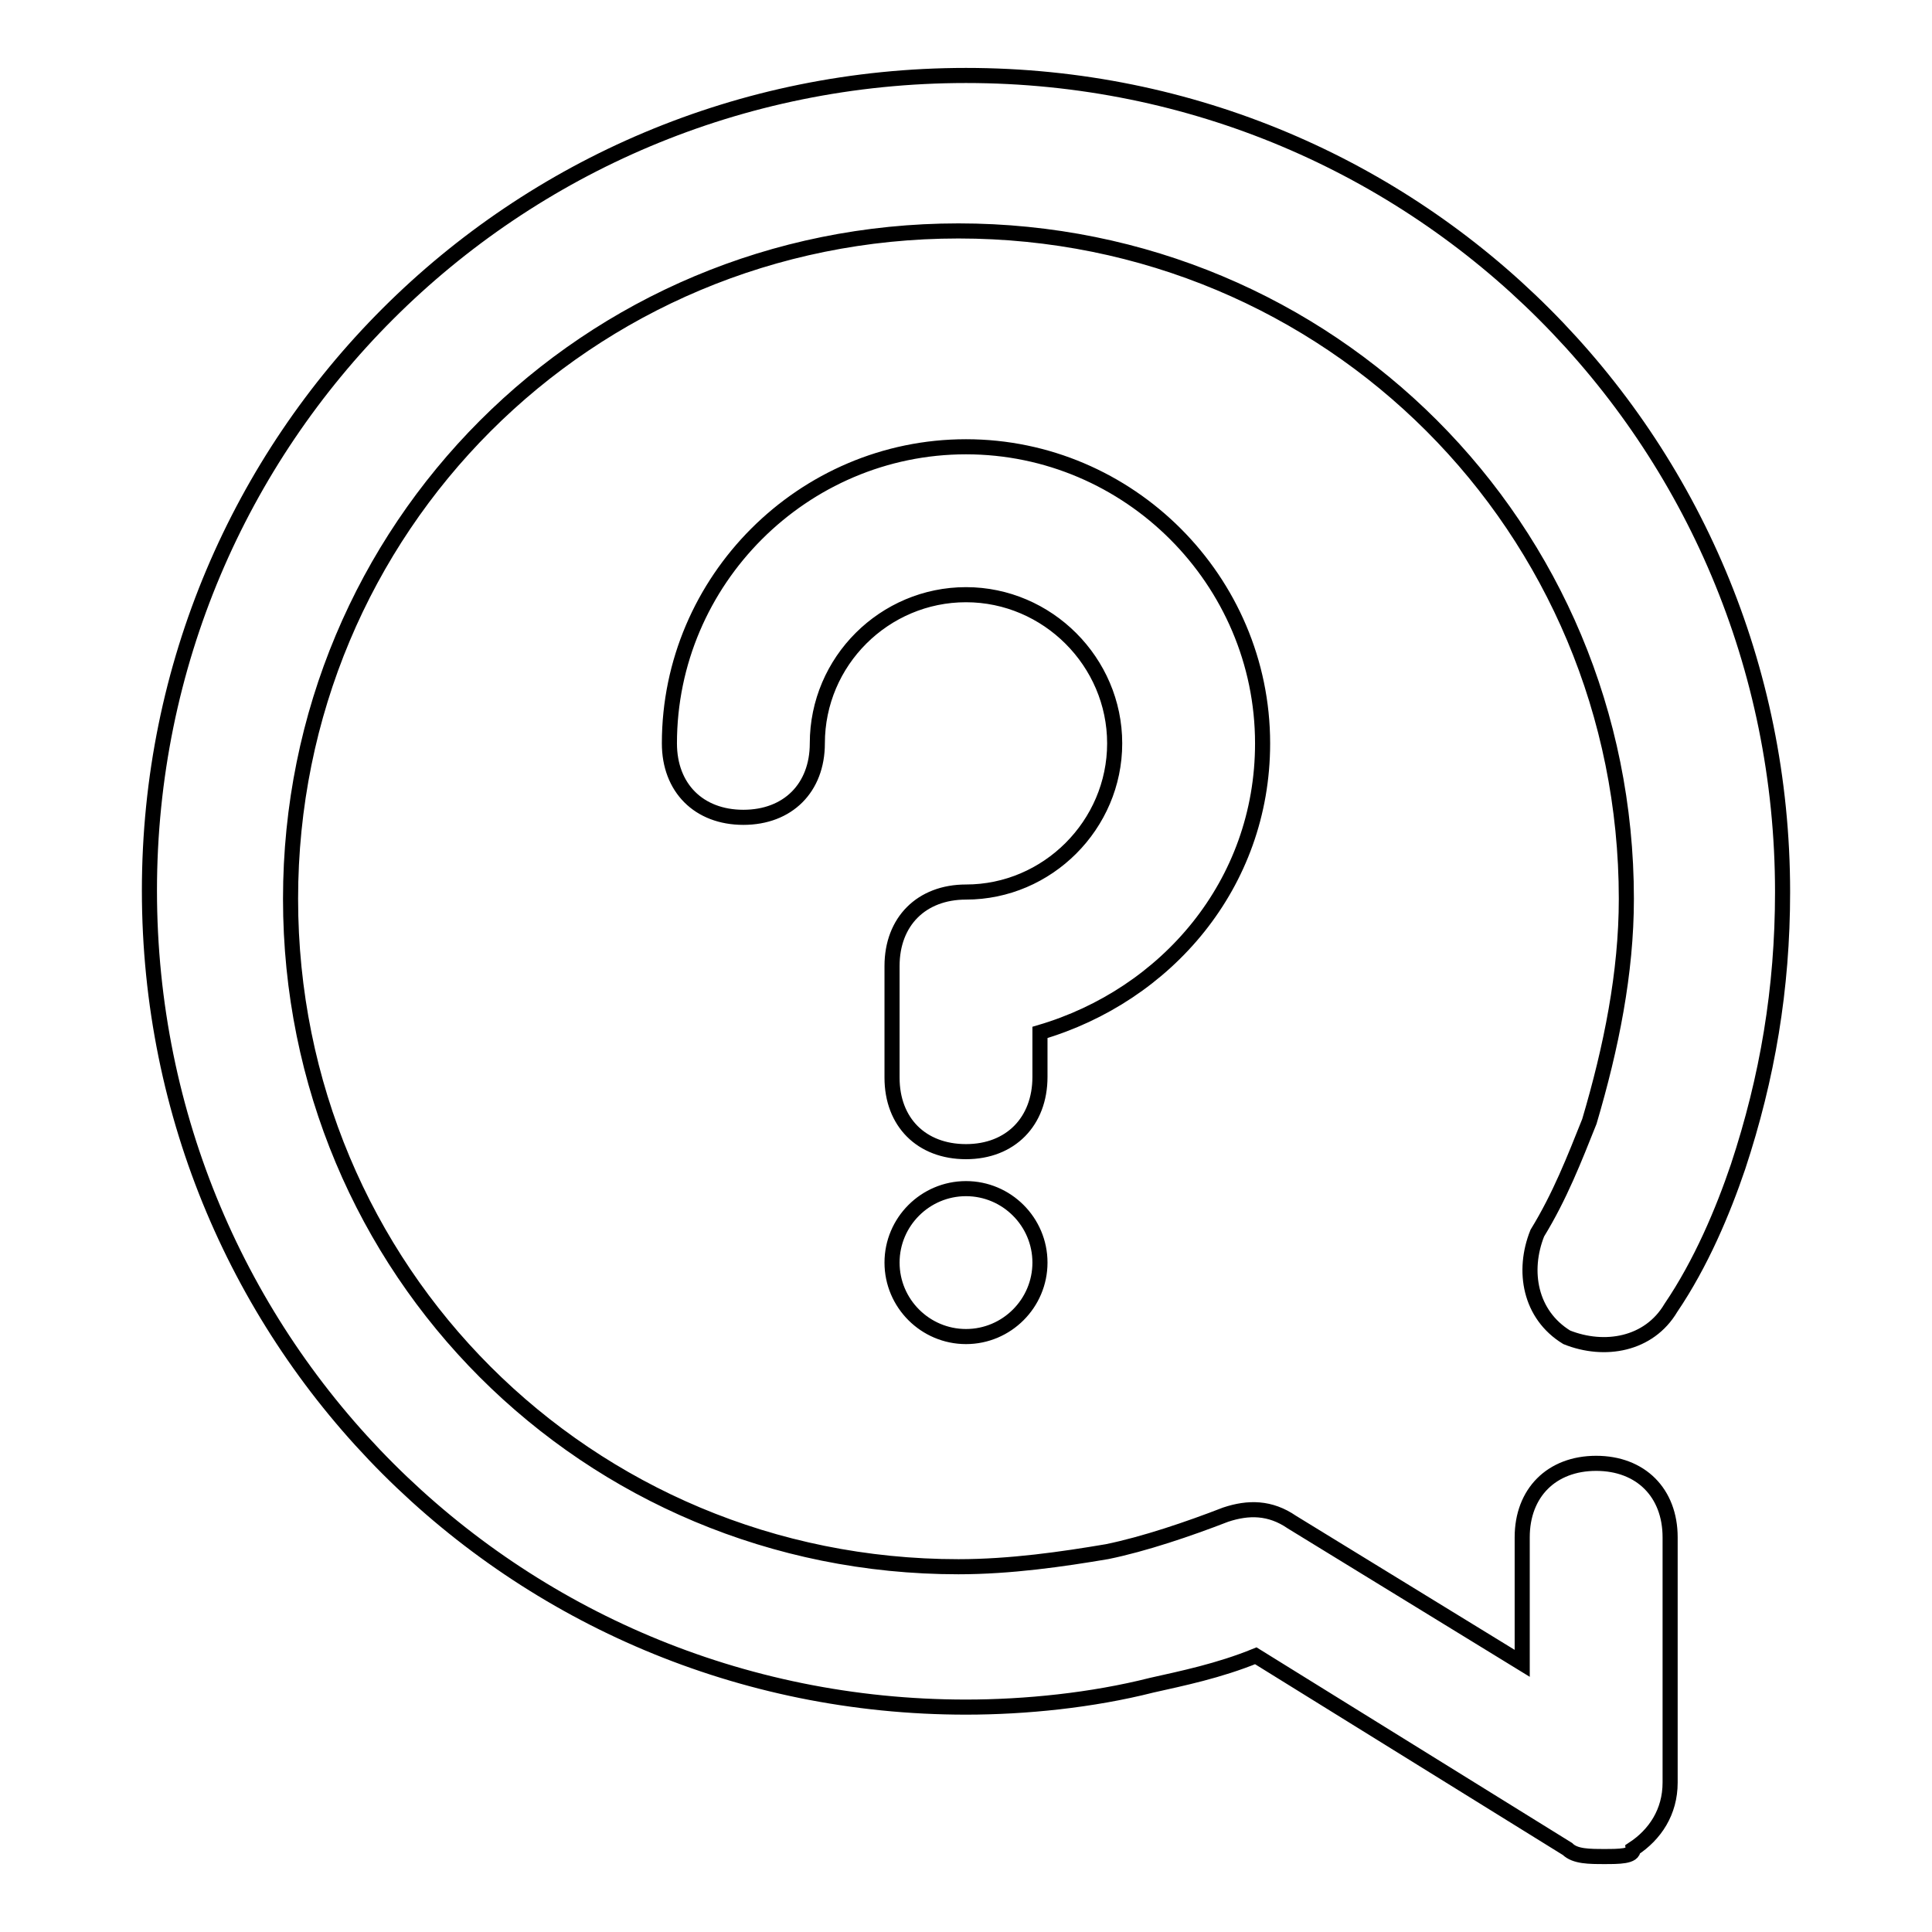 <?xml version="1.0" encoding="utf-8"?>
<!-- Svg Vector Icons : http://www.onlinewebfonts.com/icon -->
<!DOCTYPE svg PUBLIC "-//W3C//DTD SVG 1.1//EN" "http://www.w3.org/Graphics/SVG/1.1/DTD/svg11.dtd">
<svg version="1.1" xmlns="http://www.w3.org/2000/svg" xmlns:xlink="http://www.w3.org/1999/xlink" x="0px" y="0px" viewBox="0 0 256 256" enable-background="new 0 0 256 256" xml:space="preserve">
<g> <path stroke-width="2" fill-opacity="0" stroke="#000000"  d="M212.6,246c-2,0-3.9,0-4.9-1l-41.3-25.6c-4.9,2-9.8,3-13.8,3.9c-7.9,2-16.7,2.9-24.6,2.9 c-60,0-108.2-48.2-108.2-108.2C19.8,58.2,68,10,128,10c60,0,108.2,48.2,108.2,108.2c0,12.8-2,24.6-5.9,36.4 c-2,5.9-4.9,12.8-8.9,18.7c-2.9,4.9-8.8,5.9-13.8,3.9c-4.9-3-5.9-8.8-3.9-13.8c3-4.9,4.9-9.8,6.9-14.8c2.9-9.8,4.9-19.7,4.9-29.5 c0-49.2-39.3-88.5-88.5-88.5S38.5,70,38.5,119.1c0,49.2,39.3,88.5,88.5,88.5c6.9,0,13.8-1,19.7-2c4.9-1,10.8-3,15.7-4.9 c3-1,5.9-1,8.8,1l30.5,18.7v-16.7c0-5.9,3.9-9.8,9.8-9.8c5.9,0,9.8,3.9,9.8,9.8v32.5c0,3.9-2,6.9-4.9,8.8 C216.5,246,214.5,246,212.6,246L212.6,246z M128,152.6c-5.9,0-9.8-3.9-9.8-9.8V128c0-5.9,3.9-9.8,9.8-9.8 c10.8,0,19.7-8.9,19.7-19.7c0-10.8-8.9-19.7-19.7-19.7c-10.8,0-19.7,8.8-19.7,19.7c0,5.9-3.9,9.8-9.8,9.8s-9.8-3.9-9.8-9.8 c0-21.6,17.7-39.3,39.3-39.3c21.6,0,39.3,17.7,39.3,39.3c0,18.7-12.8,33.4-29.5,38.3v5.9C137.8,148.6,133.9,152.6,128,152.6z  M118.2,167.3c0,5.4,4.4,9.8,9.8,9.8s9.8-4.4,9.8-9.8l0,0c0-5.4-4.4-9.8-9.8-9.8S118.2,161.9,118.2,167.3z"/></g>
</svg>